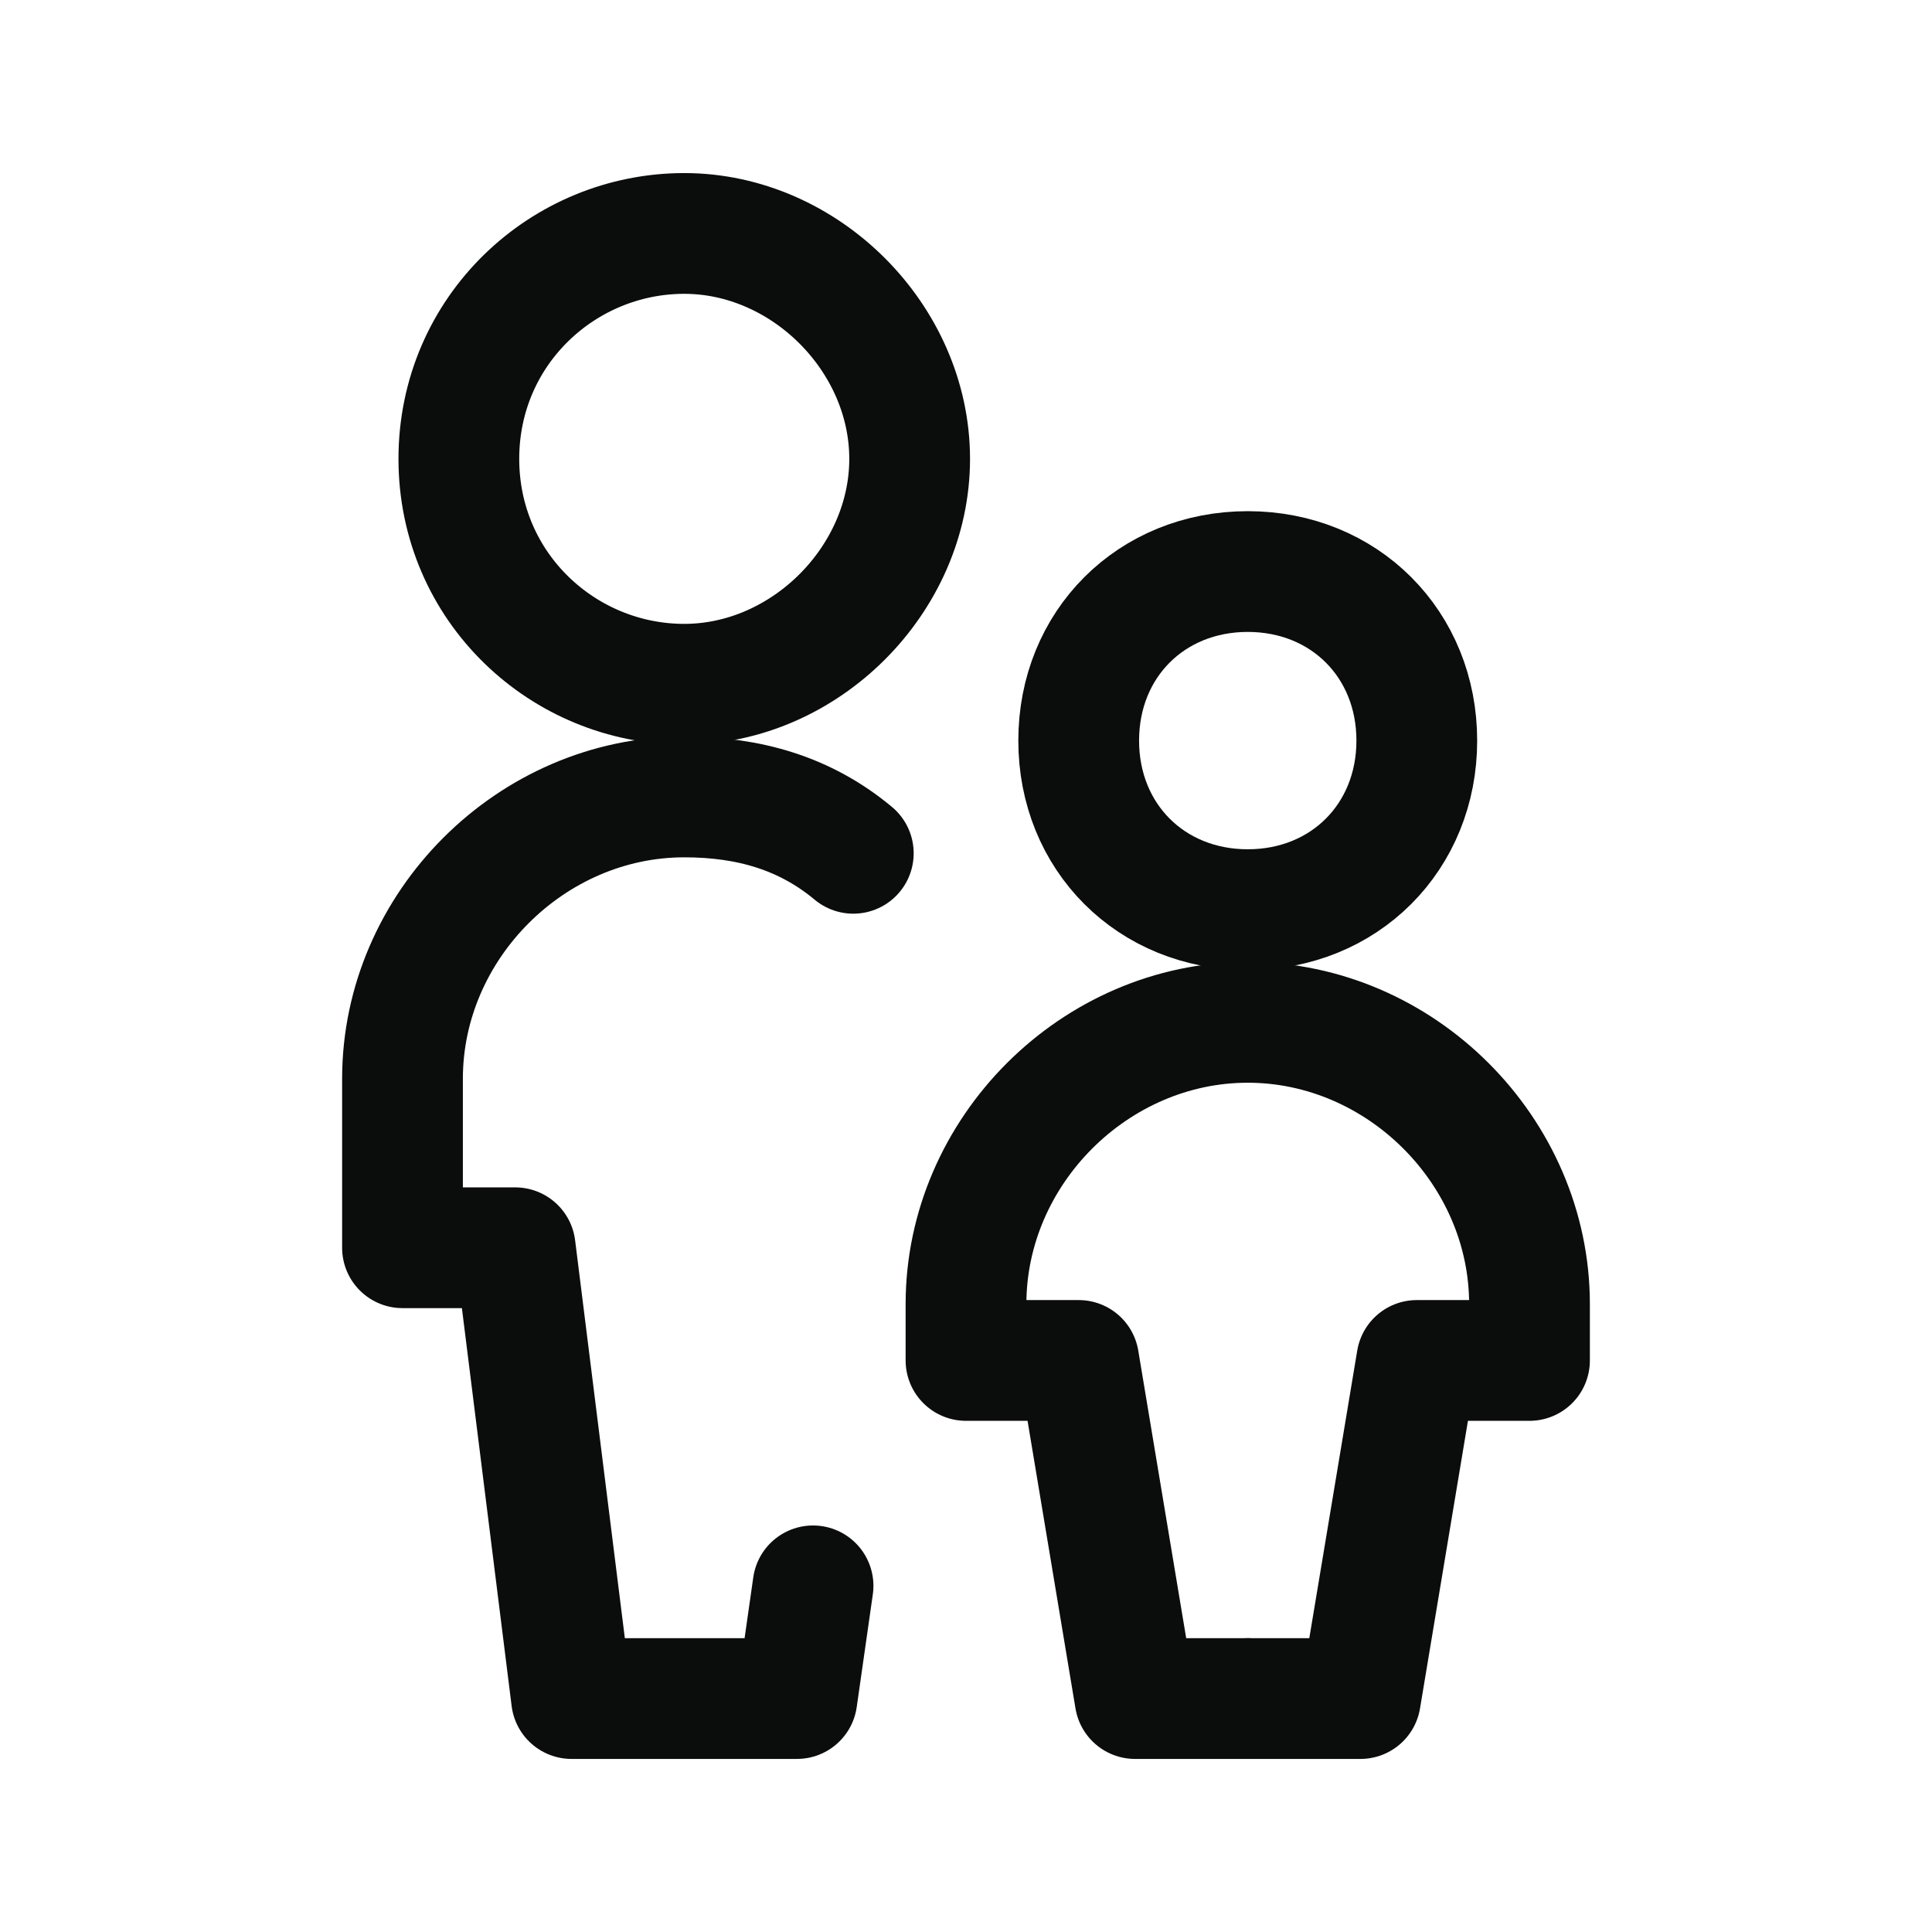 <?xml version="1.0" encoding="utf-8"?>
<!-- Generator: Adobe Illustrator 28.1.0, SVG Export Plug-In . SVG Version: 6.00 Build 0)  -->
<svg version="1.1" id="Layer_1" xmlns="http://www.w3.org/2000/svg" xmlns:xlink="http://www.w3.org/1999/xlink" x="0px" y="0px"
	 viewBox="0 0 24 24" style="enable-background:new 0 0 24 24;" xml:space="preserve">
<style type="text/css">
	.st0{fill:none;stroke:#0B0C0C;stroke-width:1.5;stroke-linecap:round;stroke-linejoin:round;}
</style>
<g>
	<path class="st0" d="M5.7,5.7c0,1.6,1.3,2.8,2.8,2.8s2.8-1.3,2.8-2.8S10,2.9,8.5,2.9S5.7,4.1,5.7,5.7"/>
	<path class="st0" d="M10.1,19.7l-0.2,1.4H7.1l-0.7-5.6H5v-2.1c0-1.9,1.6-3.5,3.5-3.5c0.8,0,1.5,0.2,2.1,0.7"/>
	<path class="st0" d="M13.4,9.2c0,1.2,0.9,2.1,2.1,2.1s2.1-0.9,2.1-2.1s-0.9-2.1-2.1-2.1S13.4,8,13.4,9.2"/>
	<path class="st0" d="M15.5,12.7c-1.9,0-3.5,1.6-3.5,3.5l0,0v0.7h1.4l0.7,4.2h1.4"/>
	<path class="st0" d="M15.5,12.7c1.9,0,3.5,1.6,3.5,3.5l0,0v0.7h-1.4l-0.7,4.2h-1.4"/>
</g>
</svg>
